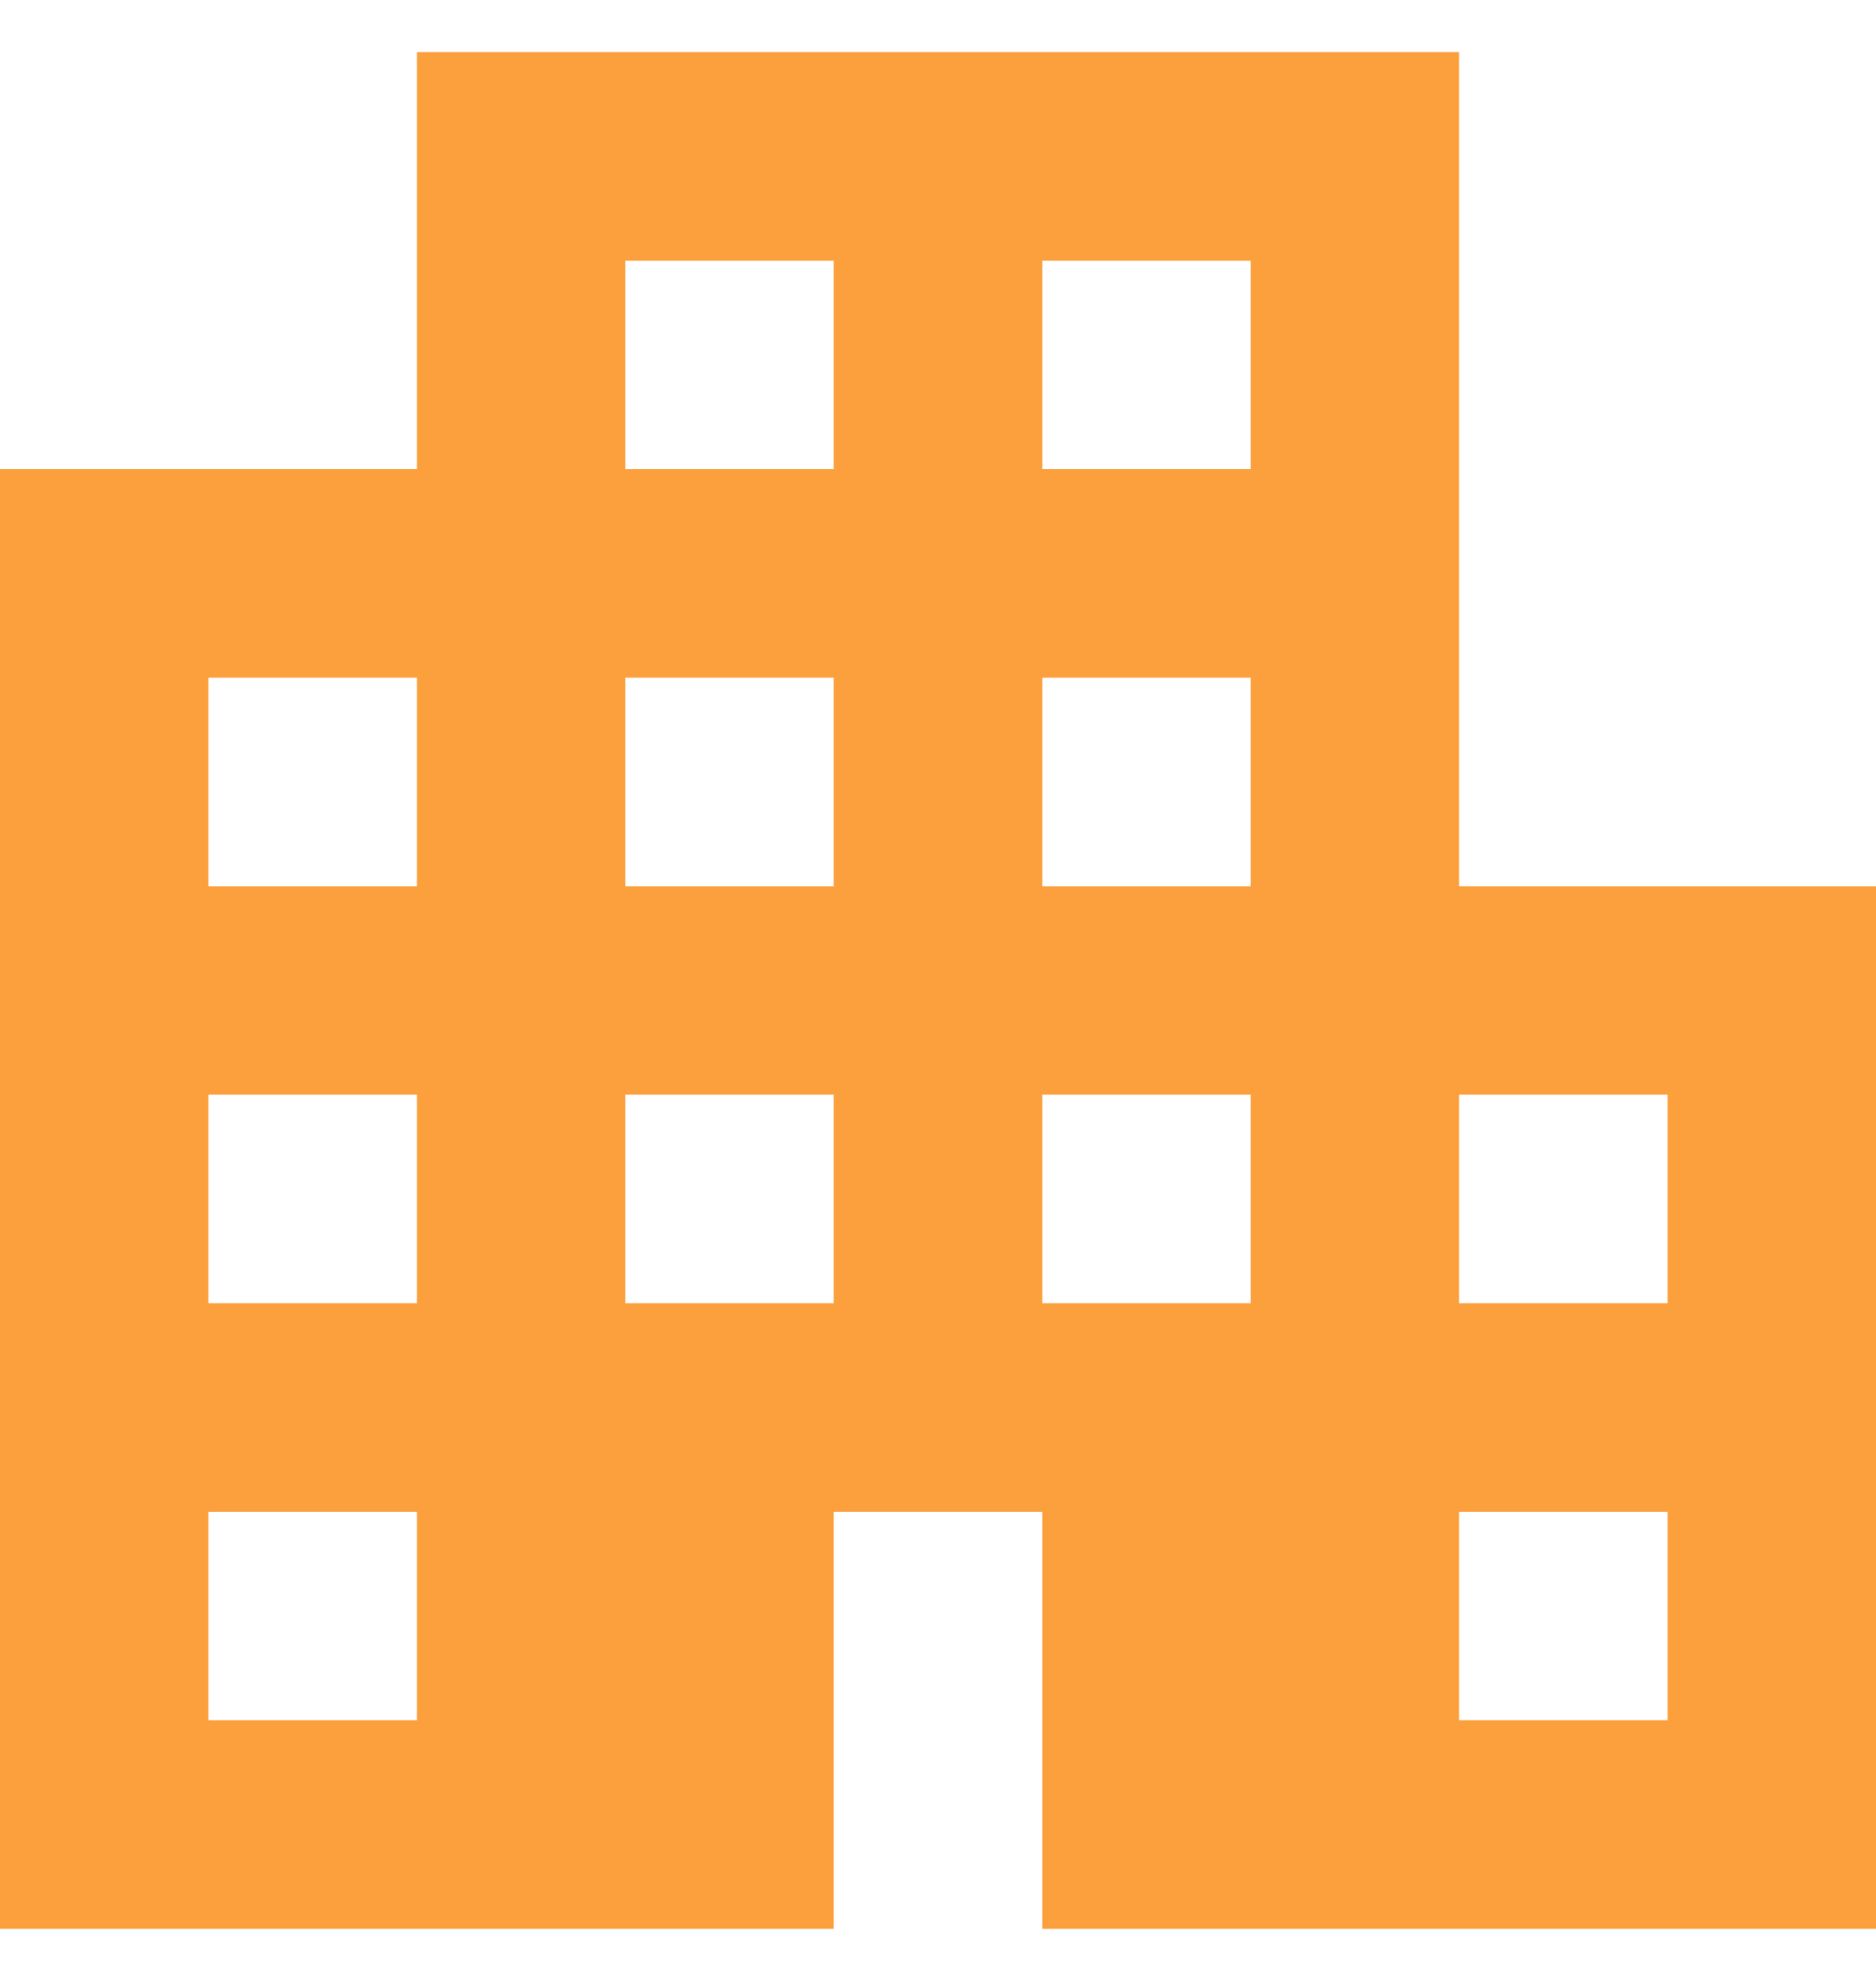 <svg width="18" height="19" viewBox="0 0 18 19" fill="none" xmlns="http://www.w3.org/2000/svg">
<path d="M14 8.5V0.5H4V4.5H0V18.5H8V14.5H10V18.5H18V8.5H14ZM4 16.5H2V14.5H4V16.5ZM4 12.5H2V10.5H4V12.5ZM4 8.5H2V6.5H4V8.5ZM8 12.5H6V10.5H8V12.5ZM8 8.5H6V6.5H8V8.5ZM8 4.5H6V2.5H8V4.5ZM12 12.5H10V10.5H12V12.5ZM12 8.5H10V6.5H12V8.5ZM12 4.5H10V2.5H12V4.5ZM16 16.5H14V14.5H16V16.5ZM16 12.5H14V10.5H16V12.5Z" fill="#FBA03D"/>
</svg>
